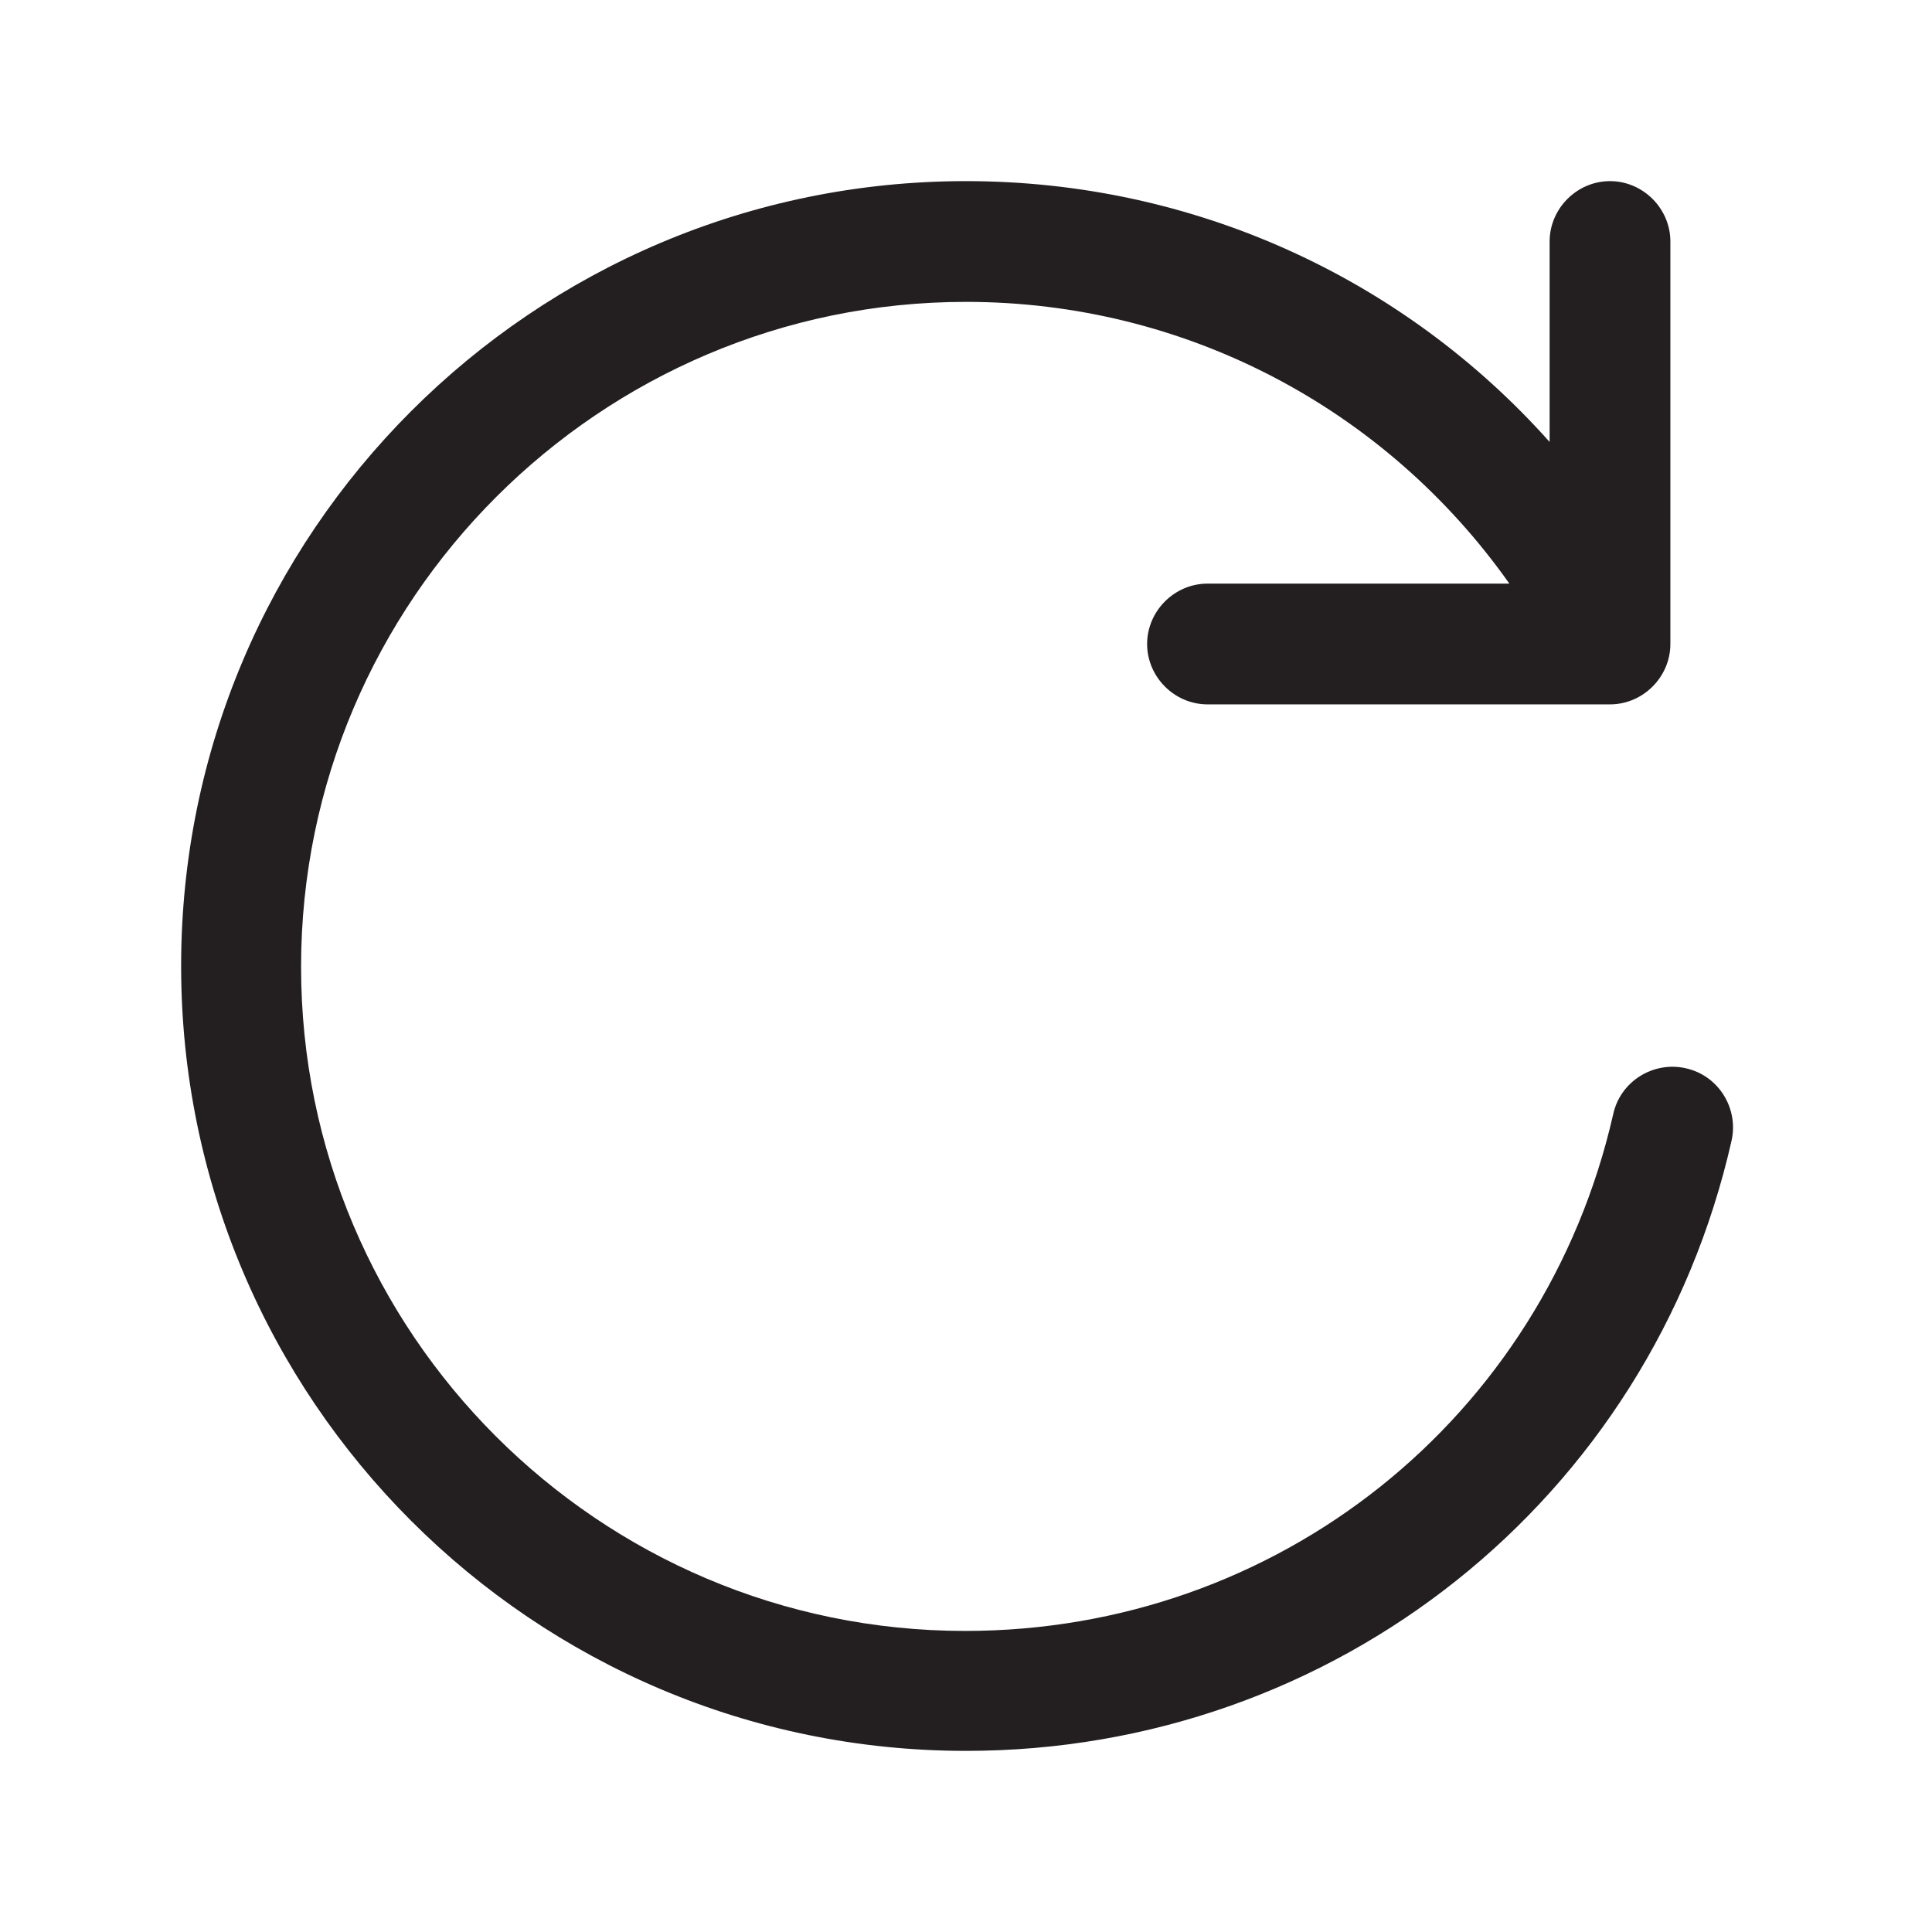 <?xml version="1.0" encoding="UTF-8"?><svg xmlns="http://www.w3.org/2000/svg" viewBox="0 0 24 24"><defs><style>.v{fill:#231f20;}</style></defs><g id="a"/><g id="b"/><g id="c"/><g id="d"><path class="v" d="M20.94,13.27c-.4-.09-.81,.16-.9,.57-.86,3.78-4.17,6.42-8.05,6.42-4.55,0-8.25-3.7-8.25-8.25S7.45,3.75,12,3.75c2.72,0,5.21,1.32,6.75,3.5h-3.75c-.41,0-.75,.34-.75,.75s.34,.75,.75,.75h5c.41,0,.75-.34,.75-.75V3c0-.41-.34-.75-.75-.75s-.75,.34-.75,.75v2.49c-1.82-2.04-4.43-3.24-7.25-3.24C6.62,2.25,2.25,6.62,2.25,12s4.37,9.75,9.75,9.75c4.58,0,8.5-3.12,9.51-7.58,.09-.4-.16-.81-.57-.9Z"/></g><g id="e"/><g id="f"/><g id="g"/><g id="h"/><g id="i"/><g id="j"/><g id="k"/><g id="l"/><g id="m"/><g id="n"/><g id="o"/><g id="p"/><g id="q"/><g id="r"/><g id="s"/><g id="t"/><g id="u"/></svg>
